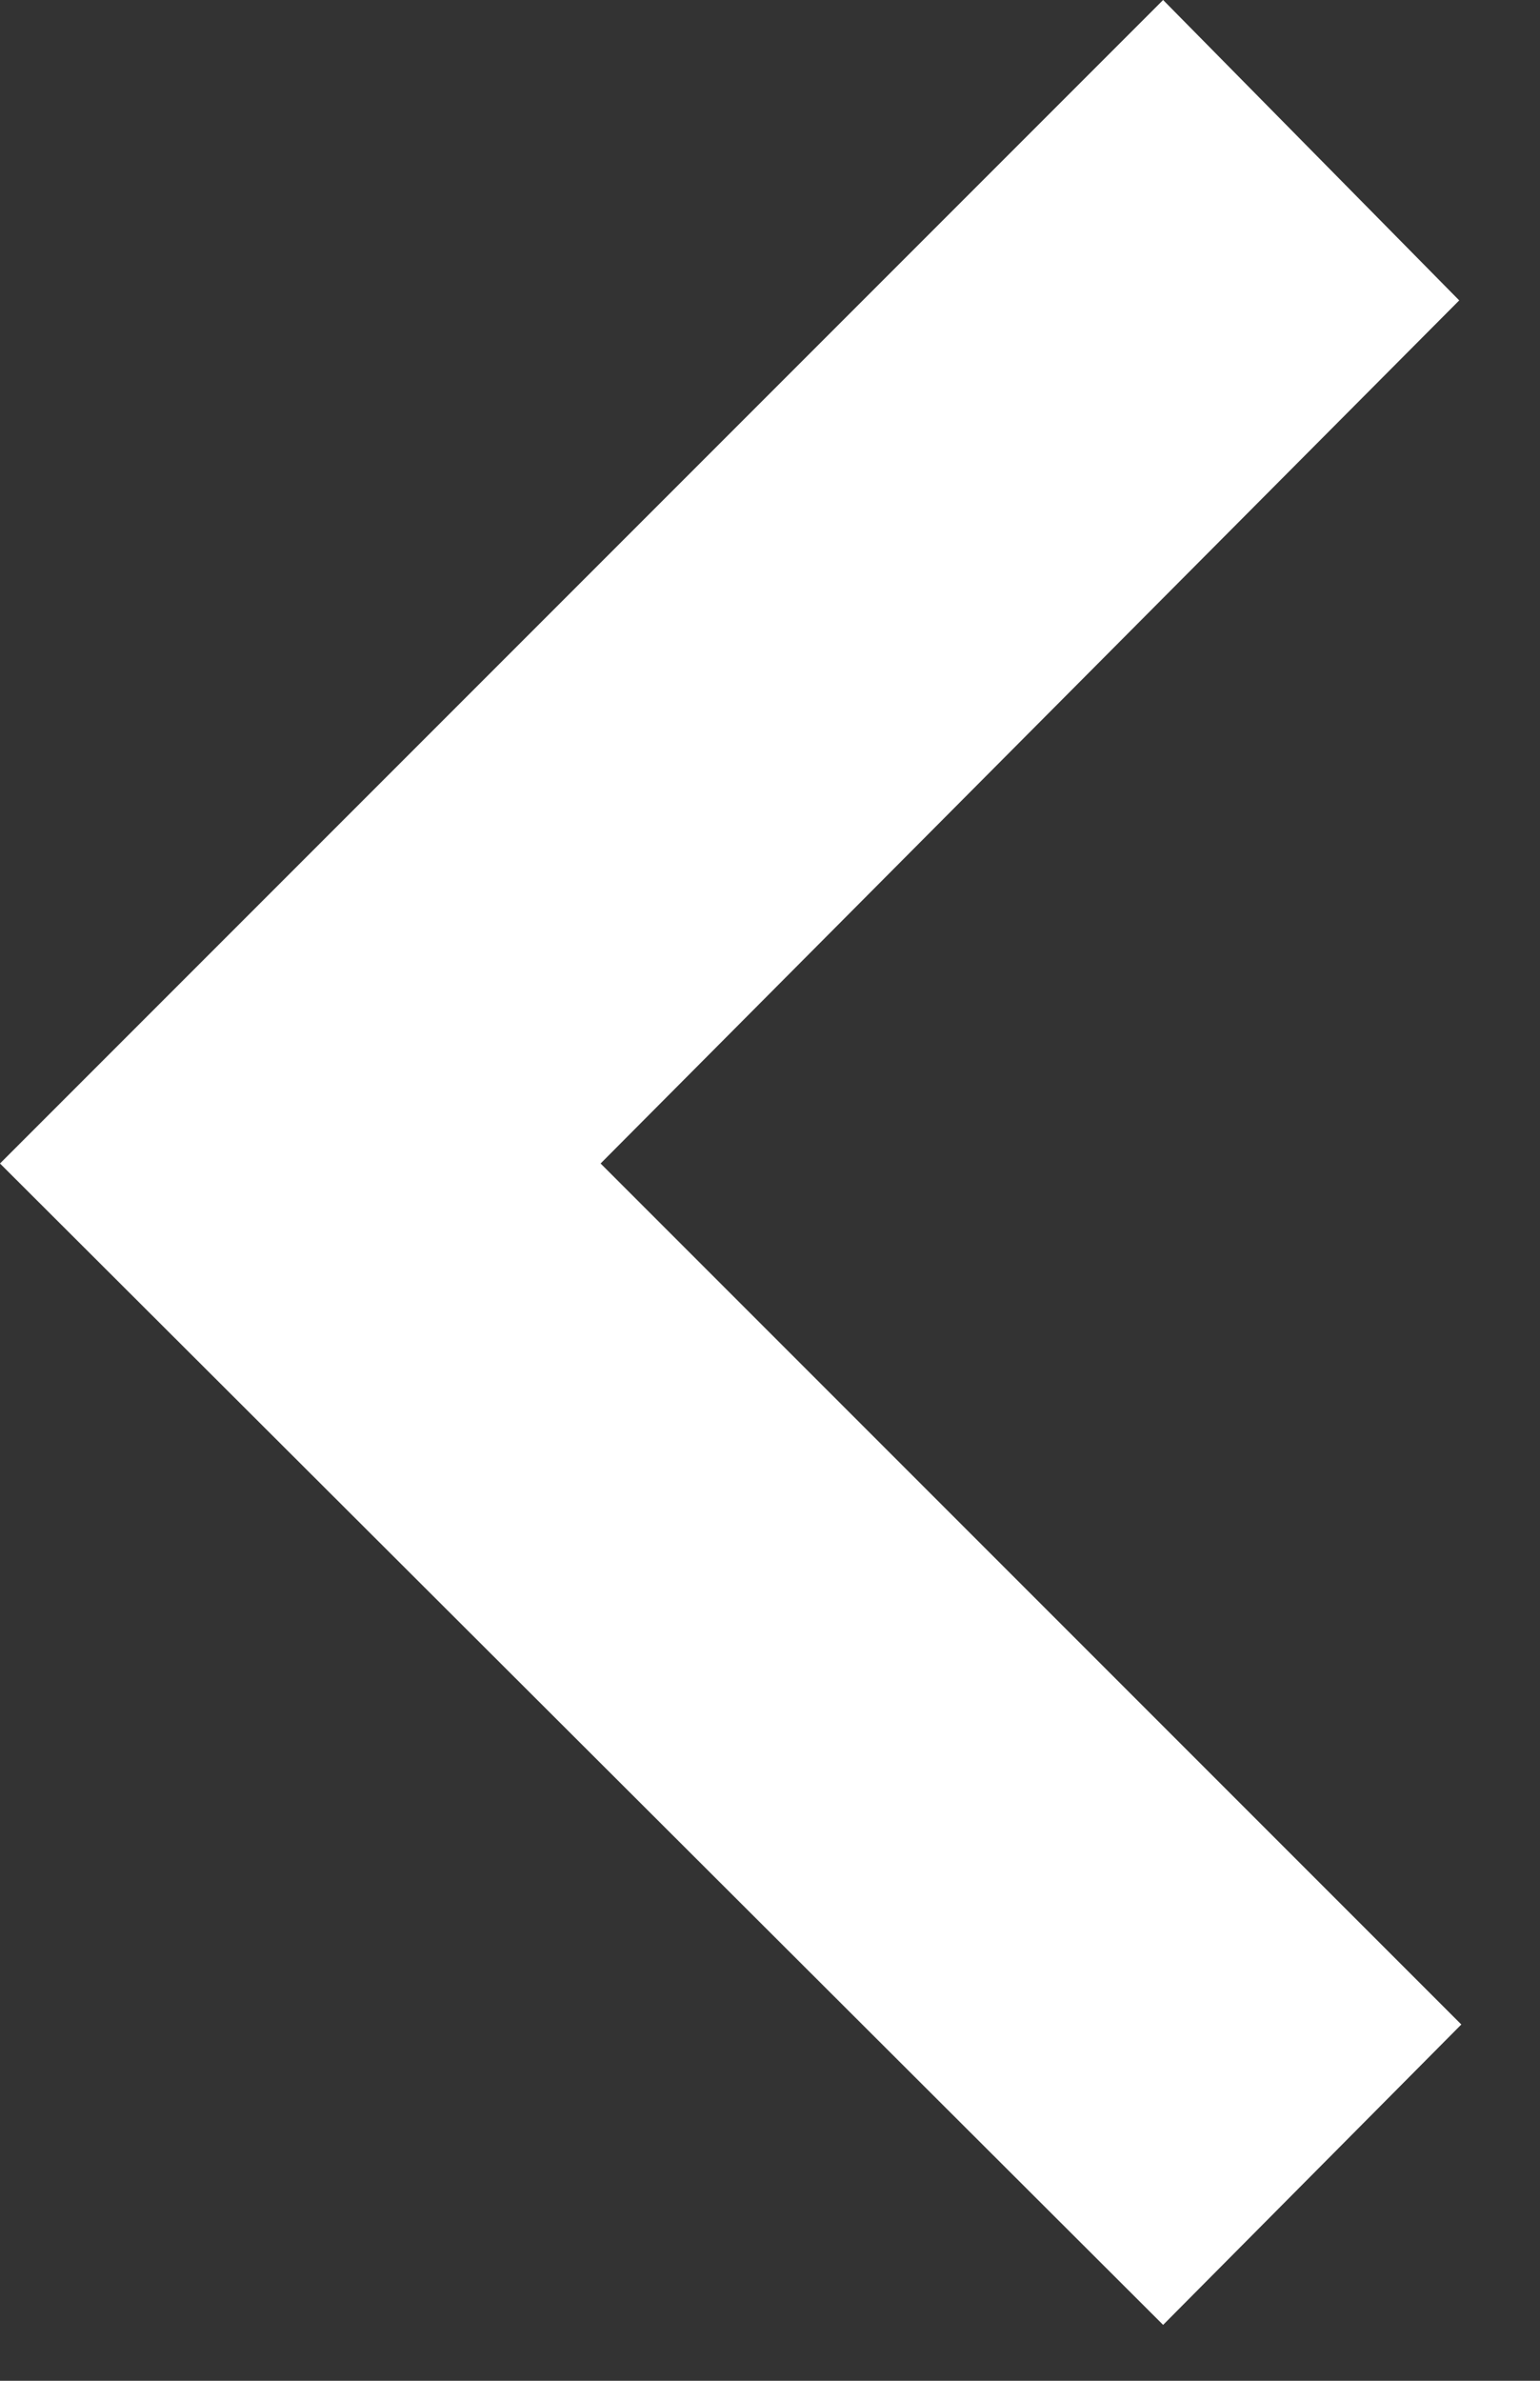 <svg width="11" height="17" viewBox="0 0 11 17" fill="none" xmlns="http://www.w3.org/2000/svg">
<rect x="0" y="0" width="11" height="17" fill="#333333" stroke="none"/>
<path d="M1.057 7.251L8.308 0L10.423 2.145L4.29 8.308L10.438 14.456L8.308 16.601L0 8.308L1.057 7.251Z" fill="white"/>
</svg>
